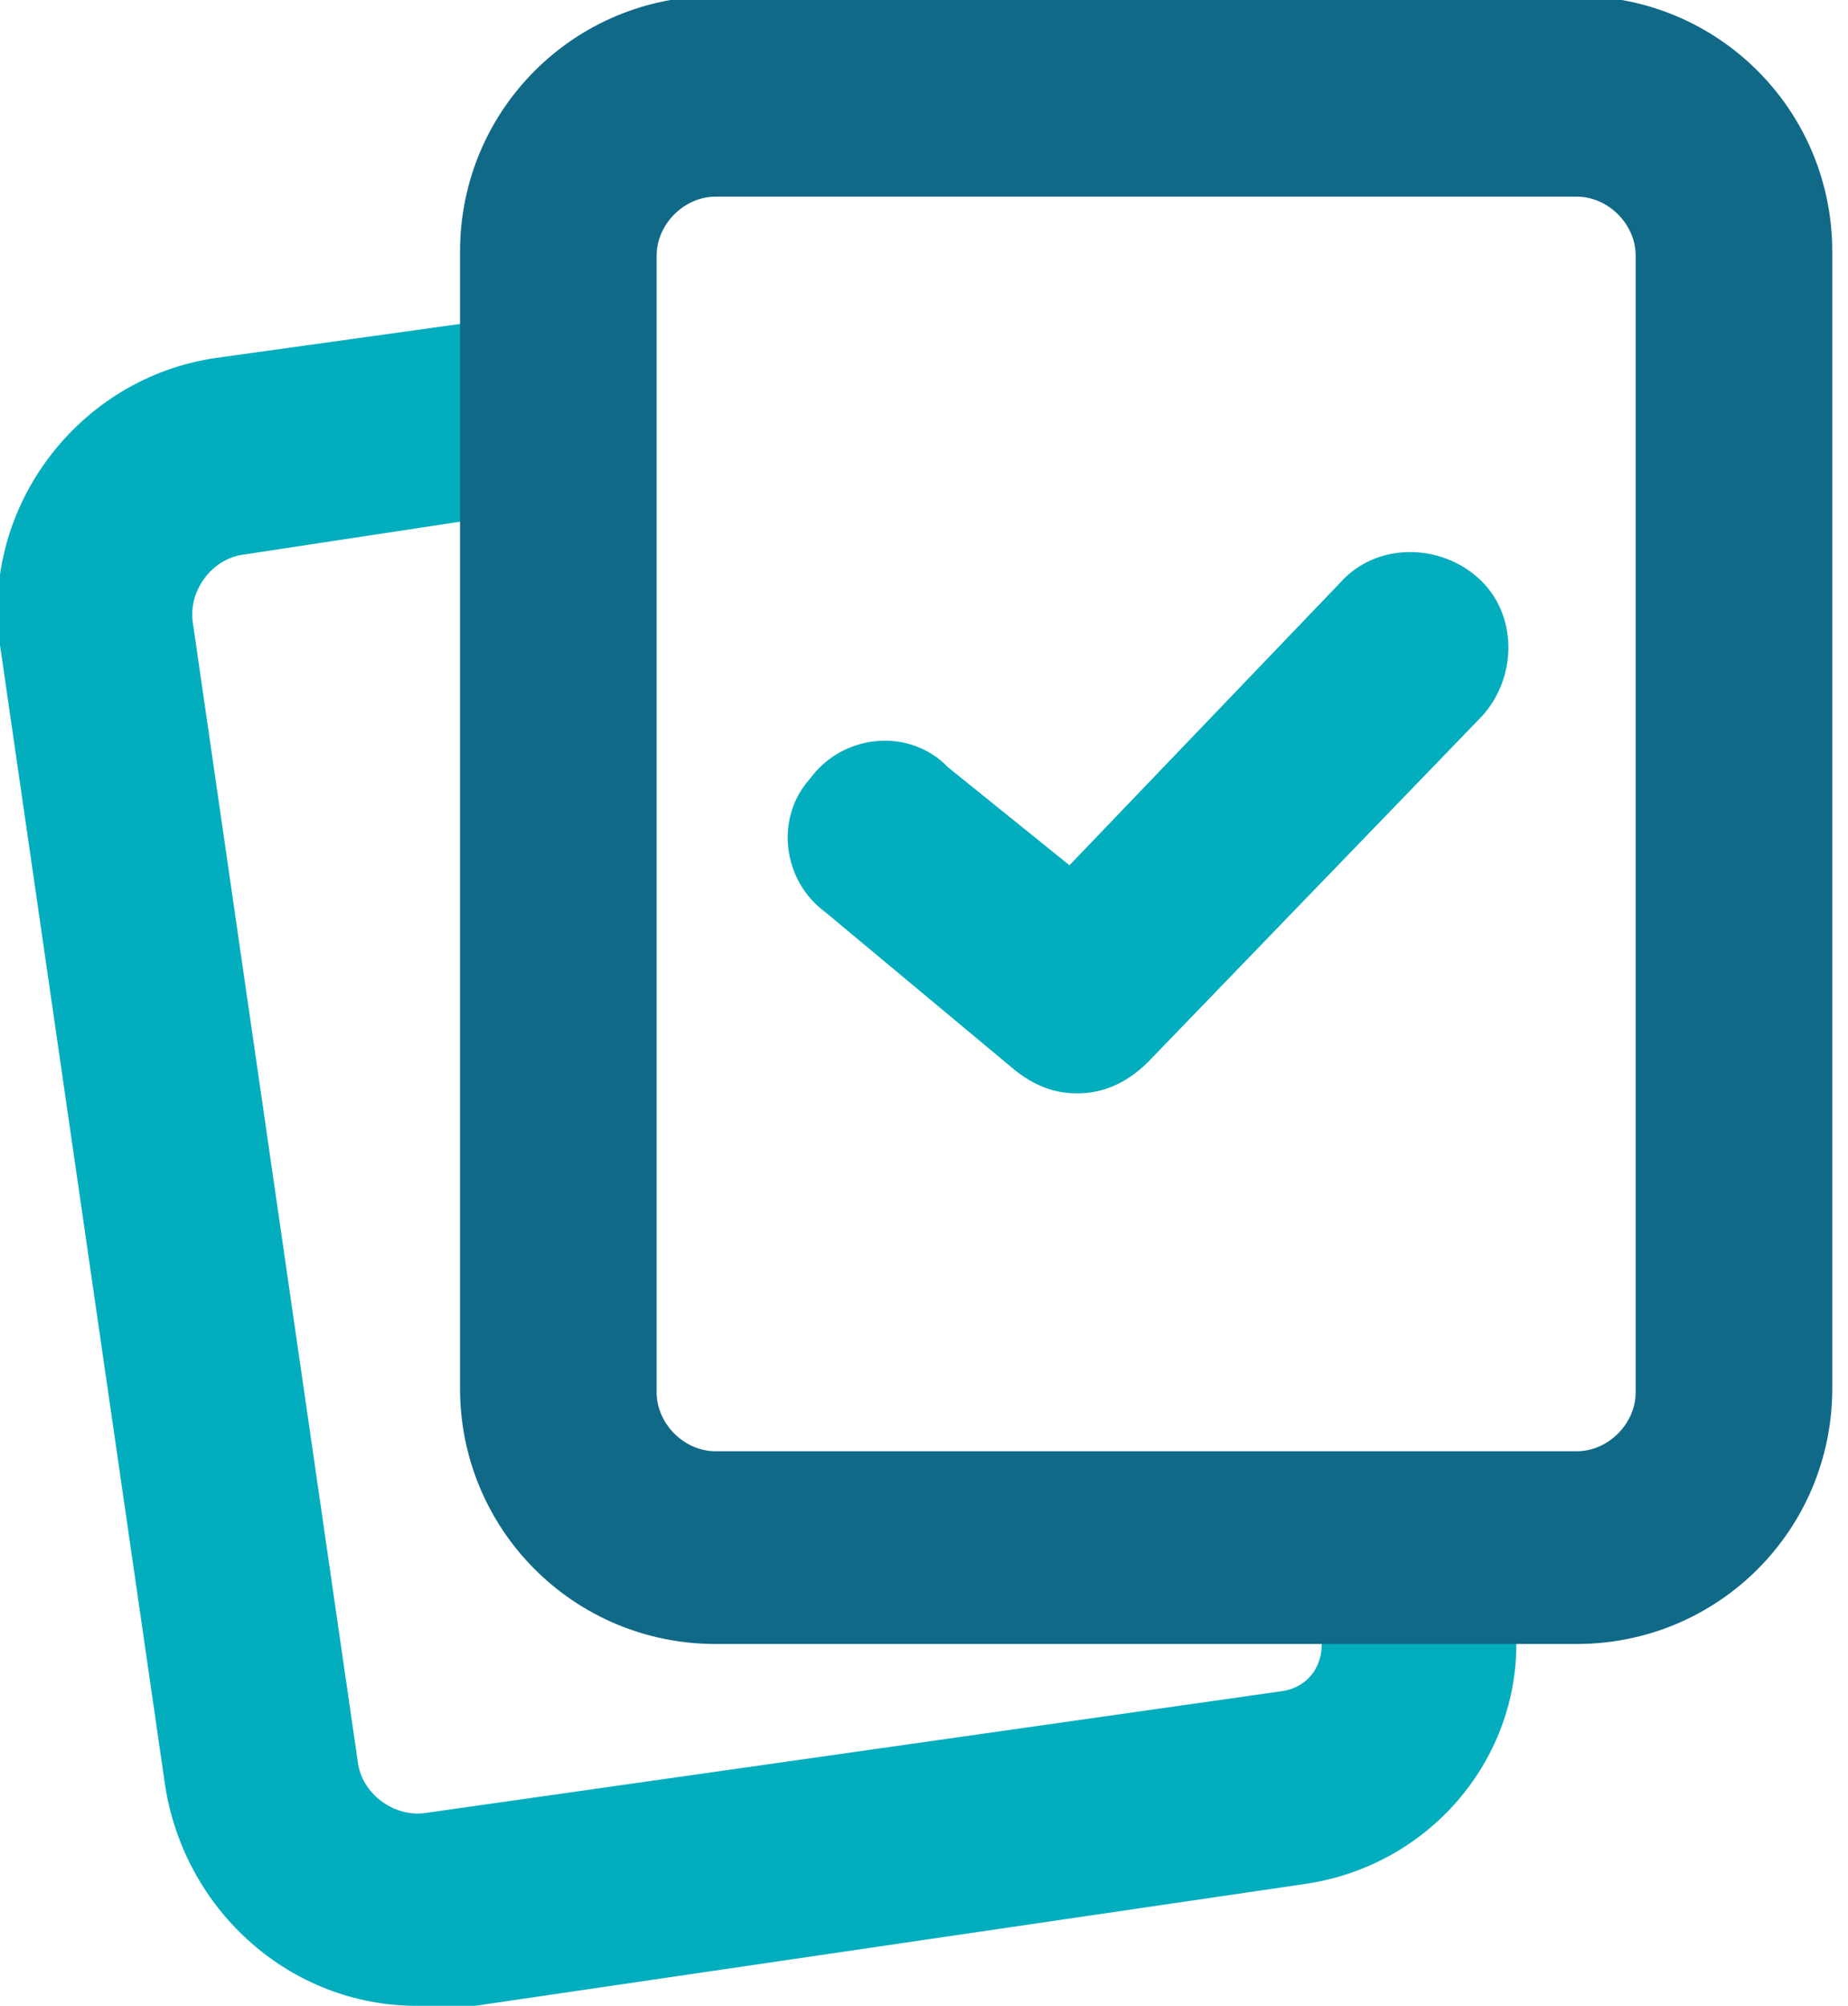 <svg width="47" height="51" viewBox="0 0 47 51" fill="none" xmlns="http://www.w3.org/2000/svg">
<g clip-path="url(#clip0_107_75)">
<path d="M10.6 51C7.4 51 4.7 48.6 4.2 45.4L0 16.4C-0.5 12.9 2 9.6 5.5 9.1L13.4 8L14.1 12.9L6.2 14.1C5.4 14.2 4.8 15 4.9 15.8L9.1 44.8C9.2 45.6 10 46.2 10.8 46.1L32.6 43C33.3 42.9 33.7 42.3 33.6 41.6L33.3 39.8L38.2 39.1L38.5 40.9C39 44.3 36.6 47.4 33.2 47.9L11.4 51.1C11.2 51 10.9 51 10.6 51Z" fill="#02ADBE"/>
<path d="M40.1 41.8H18.2C14.6 41.8 11.7 38.9 11.7 35.3V6.4C11.7 2.8 14.6 -0.1 18.2 -0.1H40.1C43.7 -0.1 46.6 2.8 46.6 6.4V35.3C46.6 38.9 43.7 41.8 40.1 41.8ZM18.2 5C17.4 5 16.7 5.7 16.7 6.5V35.4C16.7 36.2 17.4 36.9 18.2 36.9H40.1C40.9 36.9 41.6 36.2 41.6 35.4V6.5C41.6 5.7 40.9 5 40.1 5H18.2Z" fill="#116988"/>
<path d="M27.4 27.8C26.8 27.8 26.3 27.6 25.8 27.2L21 23.2C19.9 22.4 19.7 20.8 20.6 19.8C21.4 18.7 23 18.5 24 19.4L24.1 19.5L27.2 22L34.1 14.8C35 13.8 36.6 13.8 37.6 14.7C38.6 15.6 38.6 17.2 37.7 18.2L29.2 27C28.7 27.5 28.1 27.8 27.4 27.8Z" fill="#02ADBE"/>
</g>
<defs>
<clipPath id="clip0_107_75">
<rect width="46.6" height="51" fill="white"/>
</clipPath>
</defs>
</svg>
